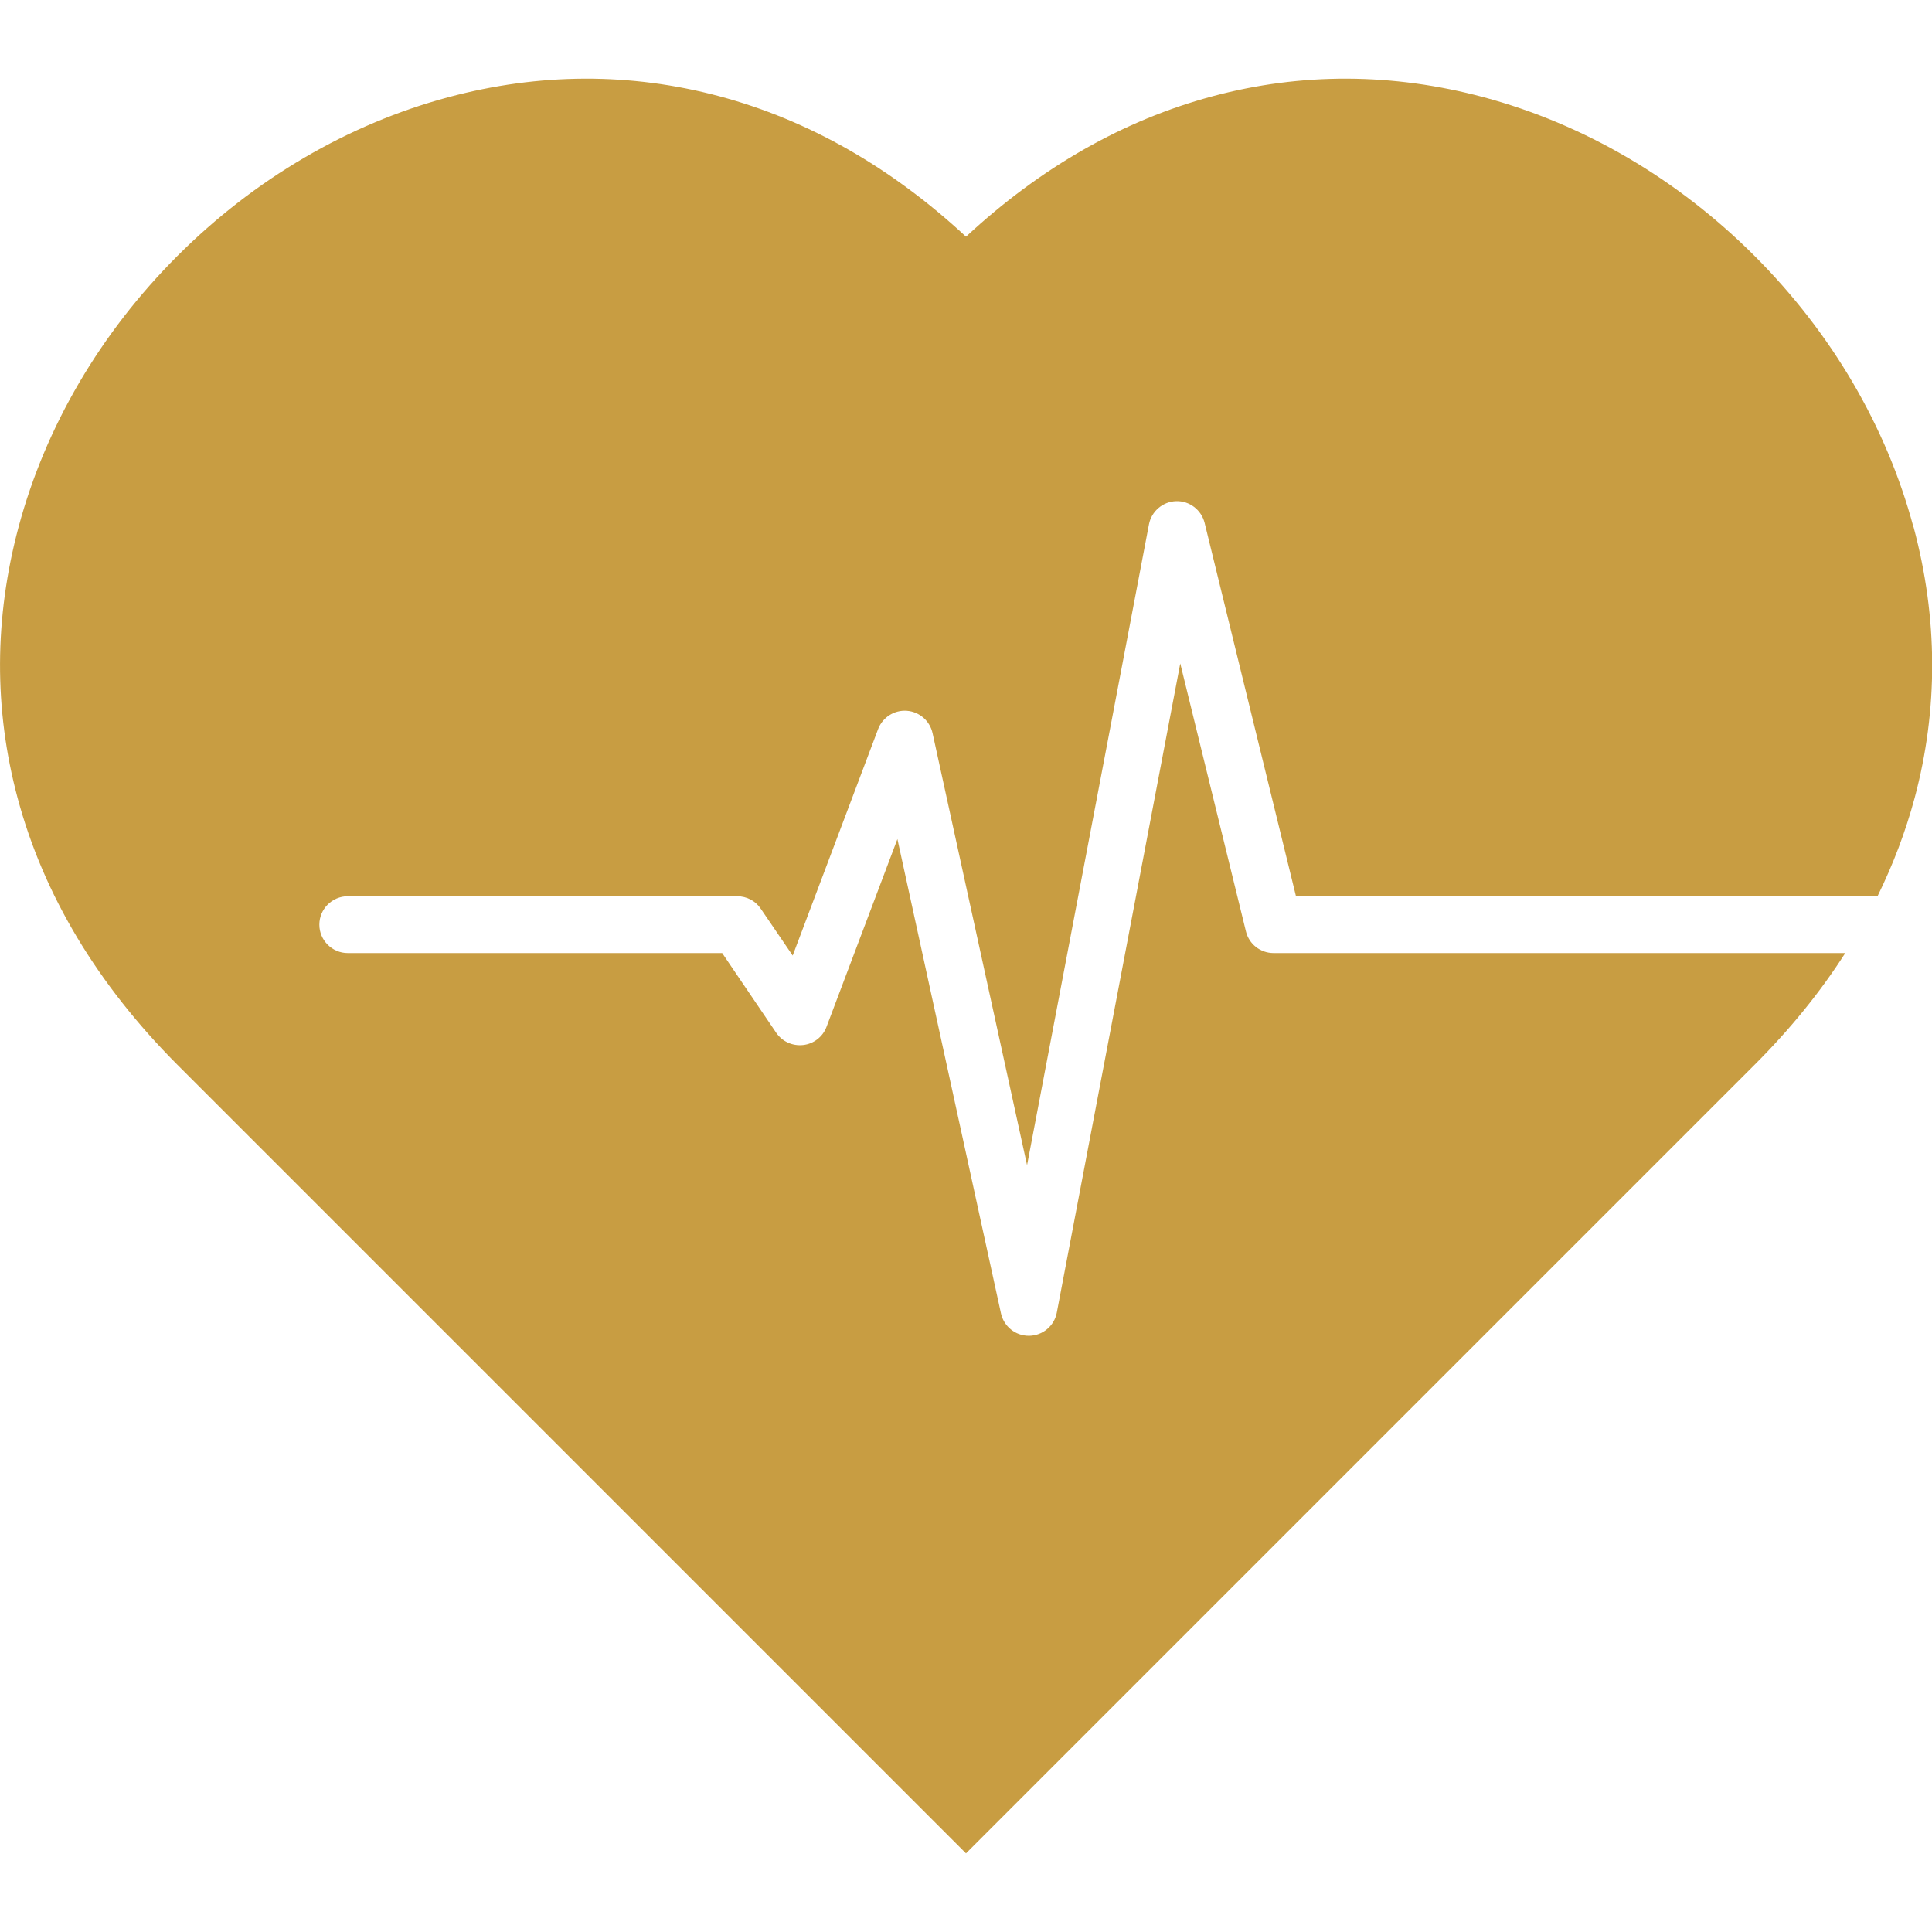 <?xml version="1.0" encoding="UTF-8"?>
<svg id="Layer_1" xmlns="http://www.w3.org/2000/svg" version="1.1" viewBox="0 0 1000 1000">
  <!-- Generator: Adobe Illustrator 29.0.0, SVG Export Plug-In . SVG Version: 2.1.0 Build 186)  -->
  <defs>
    <style>
      .st0 {
        fill: #c89d42;
      }
    </style>
  </defs>
  <path class="st0" d="M990.4,272.8c-13.9-51.9-42.3-100.4-82.2-140.3-39.9-39.9-88.4-68.3-140.3-82.2-47.1-12.6-94.3-12.8-140.2-.5-46,12.3-88.9,36.7-127.7,72.7-38.8-36-81.7-60.4-127.7-72.7-46-12.3-93.2-12.1-140.2.5-51.9,13.9-100.4,42.3-140.3,82.2C51.9,172.4,23.5,220.9,9.6,272.8c-12.6,47.1-12.8,94.3-.5,140.2,13.4,50.1,41.3,96.6,82.7,138.1l408.2,408.2,408.2-408.2c18.3-18.3,34-37.6,46.9-57.8h-295.9c-6.8,0-12.7-4.6-14.3-11.2l-34-138.7-63.9,336c-1.3,6.9-7.3,11.9-14.3,12h-.2c-6.9,0-12.9-4.8-14.4-11.6l-53.6-245.5-36.7,97.2c-1.9,5.1-6.6,8.8-12.1,9.4-5.5.6-10.8-1.8-13.9-6.3l-28-41.3h-193.8c-8.1,0-14.7-6.6-14.7-14.7s6.6-14.7,14.7-14.7h201.6c4.9,0,9.5,2.4,12.2,6.5l16.5,24.2,44.2-117.2c2.3-6.1,8.4-10,14.9-9.5s11.9,5.2,13.3,11.6l48.9,223.6,63.1-331.7c1.3-6.8,7.2-11.8,14.1-12,6.9-.2,13,4.5,14.7,11.2l47.3,193.3h301c8.1-16.5,14.5-33.4,19.2-50.8,12.3-46,12.1-93.1-.5-140.2h0Z"/>
</svg>